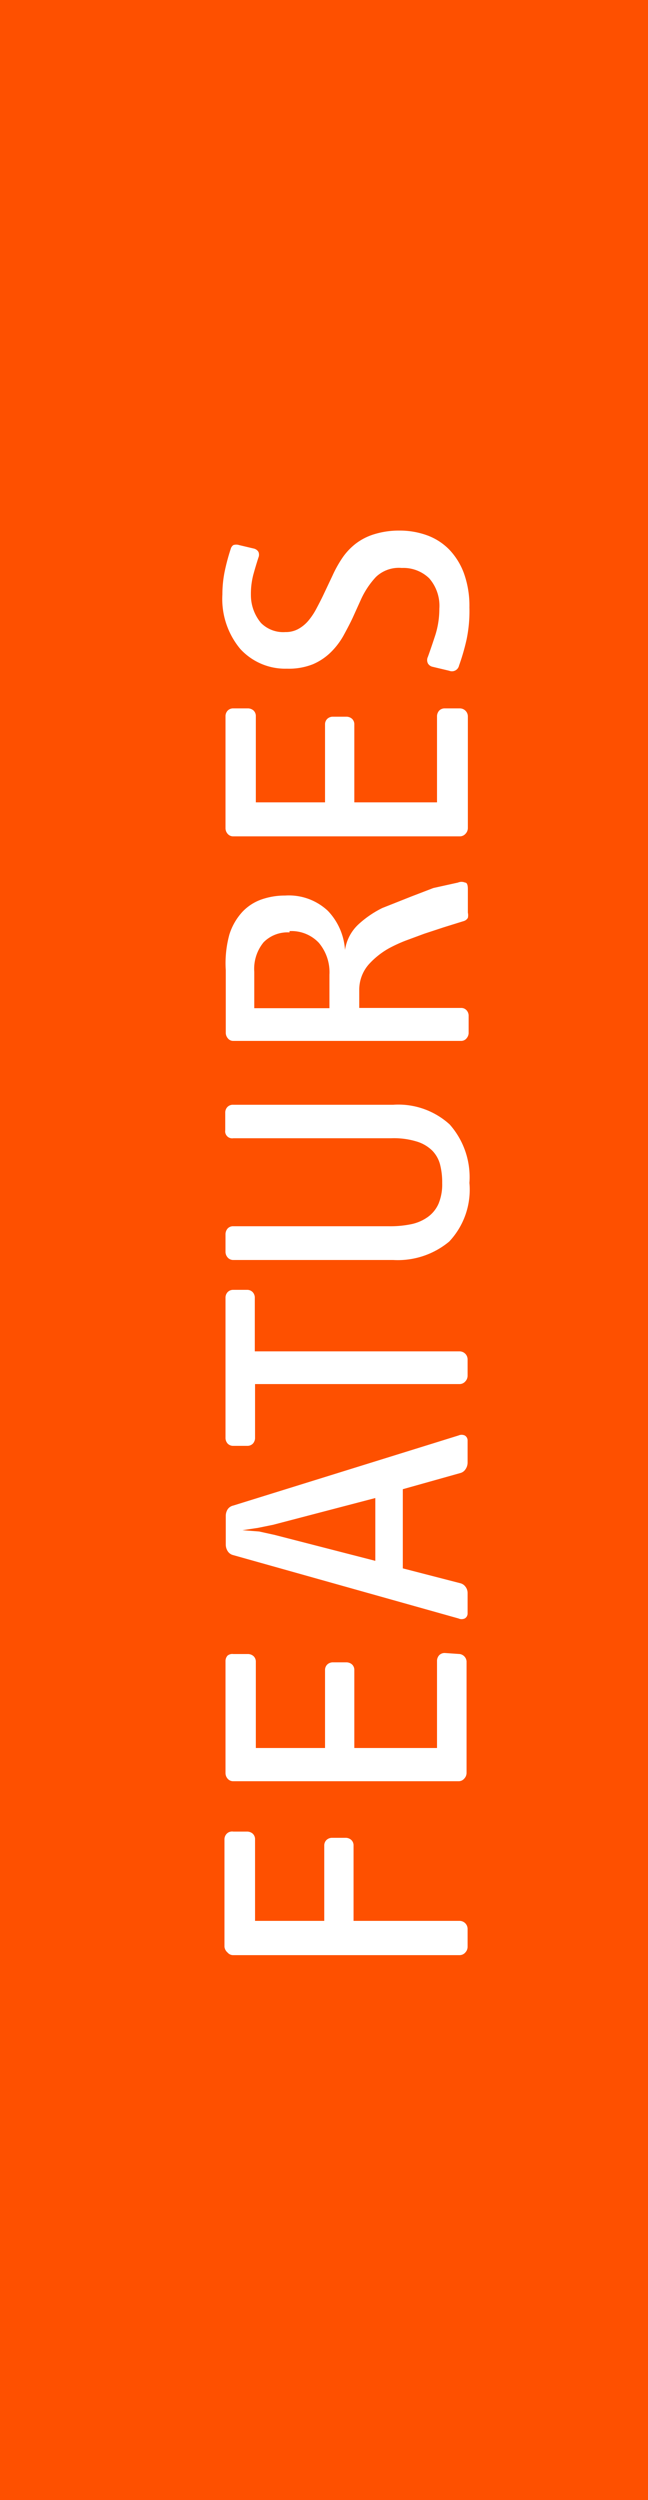 <?xml version="1.0"?>
<svg xmlns="http://www.w3.org/2000/svg" viewBox="0 0 25 96.31" width="25" height="96.31" x="0" y="0"><defs><style>.cls-1{fill:#fe5000;}.cls-2{fill:#fff;}</style></defs><title>feat_01</title><g id="Layer_2" data-name="Layer 2"><g id="Layer_1-2" data-name="Layer 1"><rect class="cls-1" width="25" height="96.31"/><path class="cls-2" d="M9.52,70.56a.33.33,0,0,1,.23.08.29.29,0,0,1,.09.22V74h2.67v-2.9a.29.29,0,0,1,.09-.22.31.31,0,0,1,.22-.08h.5a.32.32,0,0,1,.23.08.28.28,0,0,1,.09.22V74h4.09a.31.31,0,0,1,.31.31V75a.32.32,0,0,1-.09.22.29.29,0,0,1-.22.1H9a.28.28,0,0,1-.22-.1A.34.34,0,0,1,8.66,75V70.87a.31.31,0,0,1,.08-.22A.29.29,0,0,1,9,70.56Z"/><path class="cls-2" d="M17.74,63.72A.31.31,0,0,1,18,64v4.3a.32.32,0,0,1-.09.22.28.28,0,0,1-.22.1H9a.28.28,0,0,1-.22-.1.33.33,0,0,1-.08-.22V64a.31.31,0,0,1,.08-.22A.29.29,0,0,1,9,63.72h.55a.33.33,0,0,1,.23.08.29.29,0,0,1,.09.22v3.32h2.67v-3a.29.29,0,0,1,.09-.22.31.31,0,0,1,.22-.08h.5a.33.33,0,0,1,.23.08.29.29,0,0,1,.09.22v3h3.19V64a.33.33,0,0,1,.08-.23.29.29,0,0,1,.22-.09Z"/><path class="cls-2" d="M17.69,55.3a.29.29,0,0,1,.24,0,.22.22,0,0,1,.11.2v.85a.45.45,0,0,1-.08.25.34.34,0,0,1-.21.15l-2.21.62v3.05l2.21.57a.35.35,0,0,1,.21.14.39.39,0,0,1,.08.24v.78a.22.22,0,0,1-.11.2.29.29,0,0,1-.24,0L9,59.91a.35.35,0,0,1-.22-.16.48.48,0,0,1-.07-.25V58.4a.48.48,0,0,1,.07-.25A.35.35,0,0,1,9,58Zm-7.15,3.44-.59.12-.6.09L10,59l.59.13,3.89,1V57.71Z"/><path class="cls-2" d="M9.53,49.69a.29.29,0,0,1,.22.09.31.31,0,0,1,.08.22v2.06h7.9a.31.31,0,0,1,.31.31V53a.32.32,0,0,1-.09.22.29.29,0,0,1-.22.1H9.84v2.06a.33.33,0,0,1-.08.23.29.29,0,0,1-.22.09H9a.29.29,0,0,1-.22-.09.33.33,0,0,1-.08-.23V50a.31.31,0,0,1,.08-.22A.29.29,0,0,1,9,49.69Z"/><path class="cls-2" d="M15.17,42.56a2.94,2.94,0,0,1,2.18.76,3.06,3.06,0,0,1,.76,2.25,2.91,2.91,0,0,1-.78,2.26,3.1,3.1,0,0,1-2.16.71H9a.28.28,0,0,1-.22-.1.33.33,0,0,1-.08-.22v-.66a.34.34,0,0,1,.08-.23A.28.28,0,0,1,9,47.24h6a4,4,0,0,0,.87-.08,1.69,1.69,0,0,0,.64-.28,1.25,1.25,0,0,0,.41-.51,1.94,1.94,0,0,0,.14-.79,2.76,2.76,0,0,0-.08-.71,1.21,1.21,0,0,0-.3-.54,1.45,1.45,0,0,0-.59-.35,3,3,0,0,0-1-.13H9a.27.27,0,0,1-.31-.31v-.67a.31.31,0,0,1,.08-.22A.29.29,0,0,1,9,42.56Z"/><path class="cls-2" d="M17.67,34a.34.34,0,0,1,.27,0q.11,0,.11.25v.91a.43.43,0,0,1,0,.2.28.28,0,0,1-.18.13l-.74.23-.76.25-.73.27a5.7,5.7,0,0,0-.63.29,3.08,3.08,0,0,0-.79.63,1.48,1.48,0,0,0-.36,1v.67h3.93a.27.27,0,0,1,.21.09.31.31,0,0,1,.08.22v.67A.33.33,0,0,1,18,40a.26.26,0,0,1-.21.1H9a.26.26,0,0,1-.21-.1.33.33,0,0,1-.08-.22V37.37A4.18,4.18,0,0,1,8.85,36a2.31,2.31,0,0,1,.5-.87,1.86,1.86,0,0,1,.74-.48,2.73,2.73,0,0,1,.91-.15,2.2,2.2,0,0,1,1.65.59,2.4,2.4,0,0,1,.66,1.51,1.68,1.68,0,0,1,.53-1,3.92,3.92,0,0,1,.91-.62l.43-.17.68-.27.86-.33Zm-6.5,1.92a1.3,1.3,0,0,0-1,.38,1.61,1.61,0,0,0-.36,1.14v1.4h2.9V37.55a1.76,1.76,0,0,0-.41-1.23A1.45,1.45,0,0,0,11.17,35.87Z"/><path class="cls-2" d="M17.74,27.29a.31.31,0,0,1,.31.31v4.3a.32.32,0,0,1-.09.22.29.29,0,0,1-.22.1H9a.28.28,0,0,1-.22-.1.33.33,0,0,1-.08-.22V27.6a.31.31,0,0,1,.08-.22A.29.29,0,0,1,9,27.29h.55a.33.33,0,0,1,.23.08.29.29,0,0,1,.09.22v3.32h2.67v-3a.29.29,0,0,1,.09-.22.31.31,0,0,1,.22-.08h.5a.33.33,0,0,1,.23.08.29.29,0,0,1,.09.22v3h3.19v-3.3a.33.33,0,0,1,.08-.23.29.29,0,0,1,.22-.09Z"/><path class="cls-2" d="M15.4,20.44a3.1,3.1,0,0,1,1.07.18,2.3,2.3,0,0,1,.86.55,2.64,2.64,0,0,1,.57.92,3.7,3.7,0,0,1,.21,1.31A5.34,5.34,0,0,1,18,24.64a8.47,8.47,0,0,1-.29,1,.28.28,0,0,1-.38.2l-.63-.15a.28.28,0,0,1-.19-.13.29.29,0,0,1,0-.26q.14-.39.29-.85a3.37,3.37,0,0,0,.15-1,1.61,1.61,0,0,0-.39-1.17,1.43,1.43,0,0,0-1.06-.4,1.28,1.28,0,0,0-1,.35,3.25,3.25,0,0,0-.59.9l-.29.64c-.11.24-.24.48-.37.72a2.87,2.87,0,0,1-.49.64,2.26,2.26,0,0,1-.69.46,2.51,2.51,0,0,1-1,.17A2.35,2.35,0,0,1,9.27,25a3,3,0,0,1-.69-2.1,4.39,4.39,0,0,1,.1-.94,8.11,8.11,0,0,1,.22-.81A.27.27,0,0,1,9,21a.36.36,0,0,1,.23,0l.55.13a.28.28,0,0,1,.19.13.28.28,0,0,1,0,.22q-.11.34-.2.67a2.94,2.94,0,0,0-.09.78A1.67,1.67,0,0,0,10.07,24a1.21,1.21,0,0,0,.94.35,1,1,0,0,0,.5-.12,1.39,1.39,0,0,0,.38-.31,2.59,2.59,0,0,0,.31-.46c.09-.17.19-.36.28-.55l.35-.74a4.61,4.61,0,0,1,.38-.68,2.41,2.41,0,0,1,.52-.55,2.24,2.24,0,0,1,.71-.36A3.22,3.22,0,0,1,15.4,20.44Z"/></g></g></svg>
